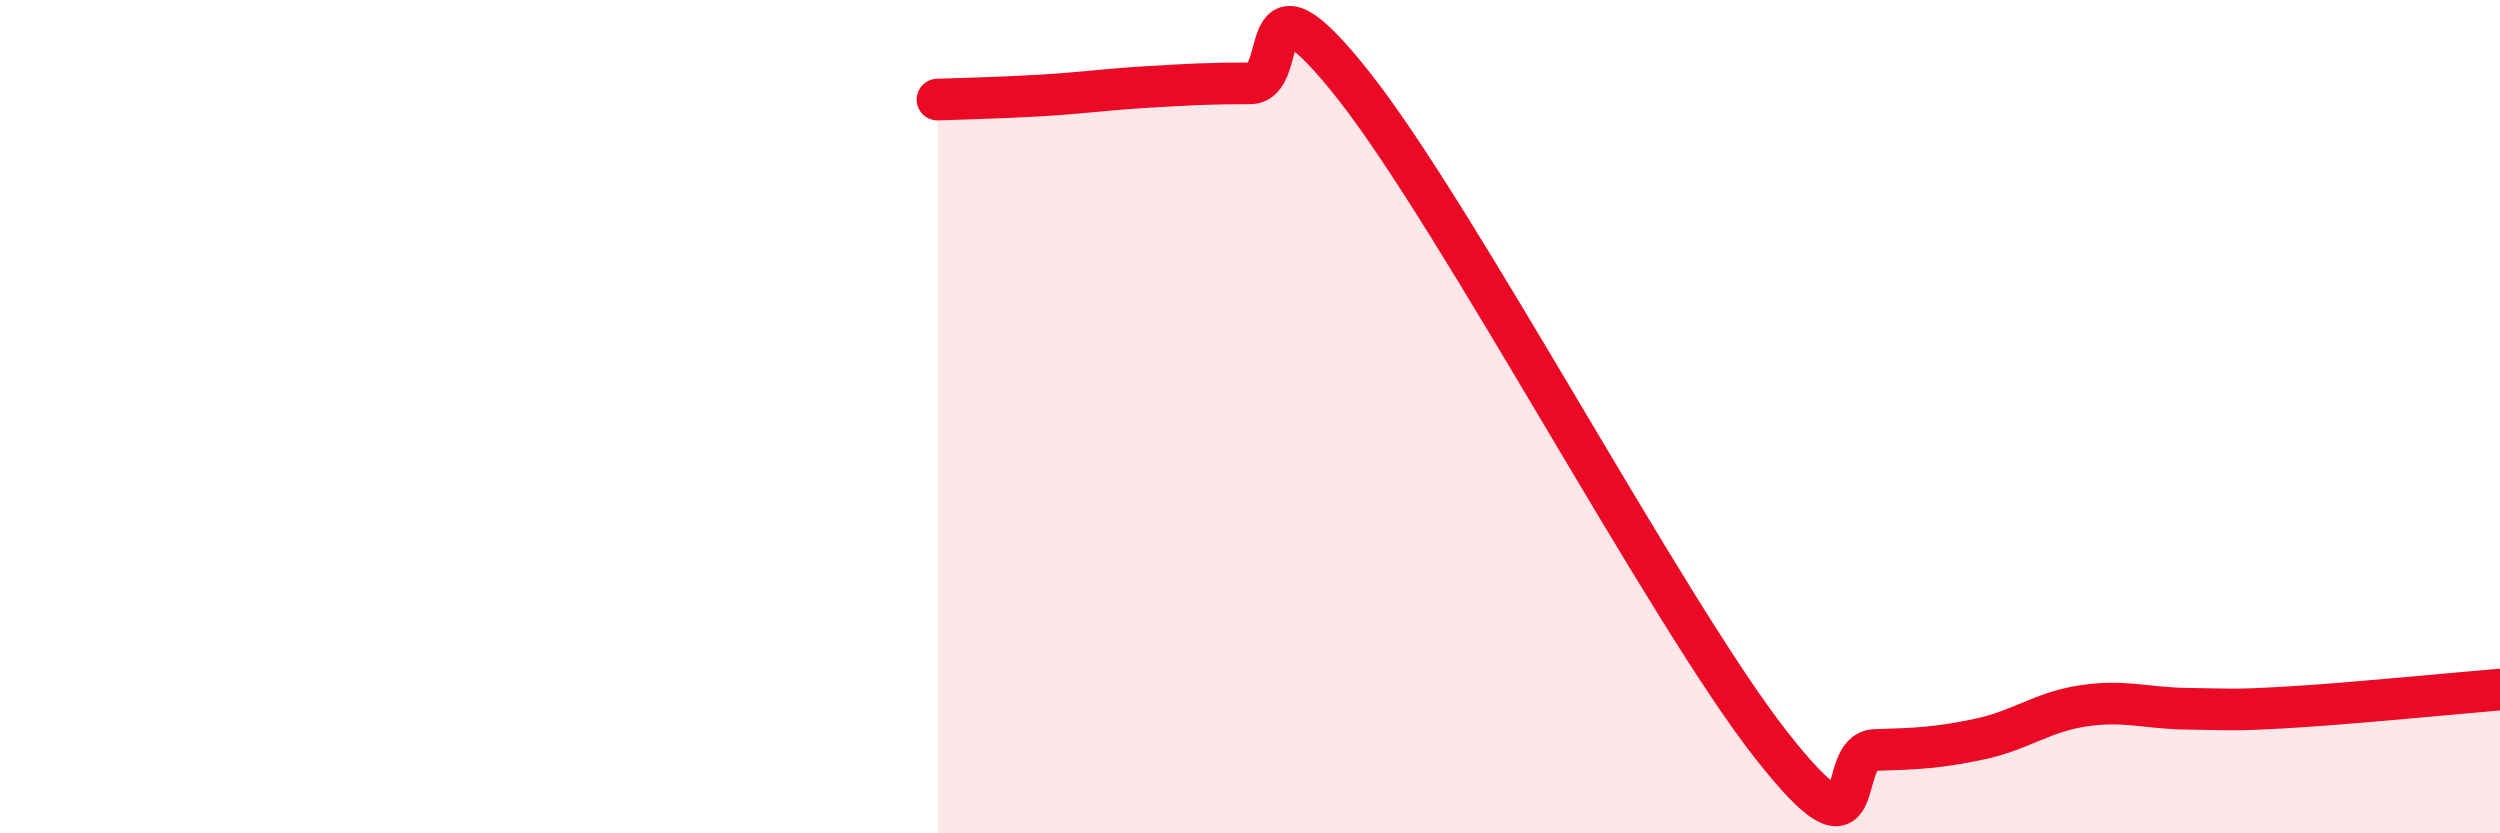 
    <svg width="60" height="20" viewBox="0 0 60 20" xmlns="http://www.w3.org/2000/svg">
      <path
        d="M 22.5,2.39 C 23,2.37 24,2.35 25,2.29 C 26,2.23 26.5,2.15 27.5,2.09 C 28.5,2.03 29,2 30,2 C 31,2 30,-1.1 32.5,2.07 C 35,5.24 40,14.68 42.5,17.87 C 45,21.06 44,18.03 45,18 C 46,17.97 46.5,17.95 47.5,17.74 C 48.5,17.53 49,17.09 50,16.94 C 51,16.79 51.5,17 52.5,17.01 C 53.5,17.02 53.5,17.06 55,16.97 C 56.5,16.88 59,16.63 60,16.55L60 20L22.5 20Z"
        fill="#EB0A25"
        opacity="0.1"
        stroke-linecap="round"
        stroke-linejoin="round"
      />
      <path
        d="M 22.5,2.39 C 23,2.37 24,2.35 25,2.29 C 26,2.23 26.5,2.15 27.5,2.09 C 28.5,2.03 29,2 30,2 C 31,2 30,-1.1 32.5,2.07 C 35,5.24 40,14.68 42.5,17.87 C 45,21.06 44,18.03 45,18 C 46,17.97 46.5,17.95 47.5,17.74 C 48.5,17.53 49,17.09 50,16.94 C 51,16.79 51.5,17 52.5,17.01 C 53.5,17.02 53.5,17.06 55,16.97 C 56.5,16.88 59,16.63 60,16.55"
        stroke="#EB0A25"
        stroke-width="1"
        fill="none"
        stroke-linecap="round"
        stroke-linejoin="round"
      />
    </svg>
  